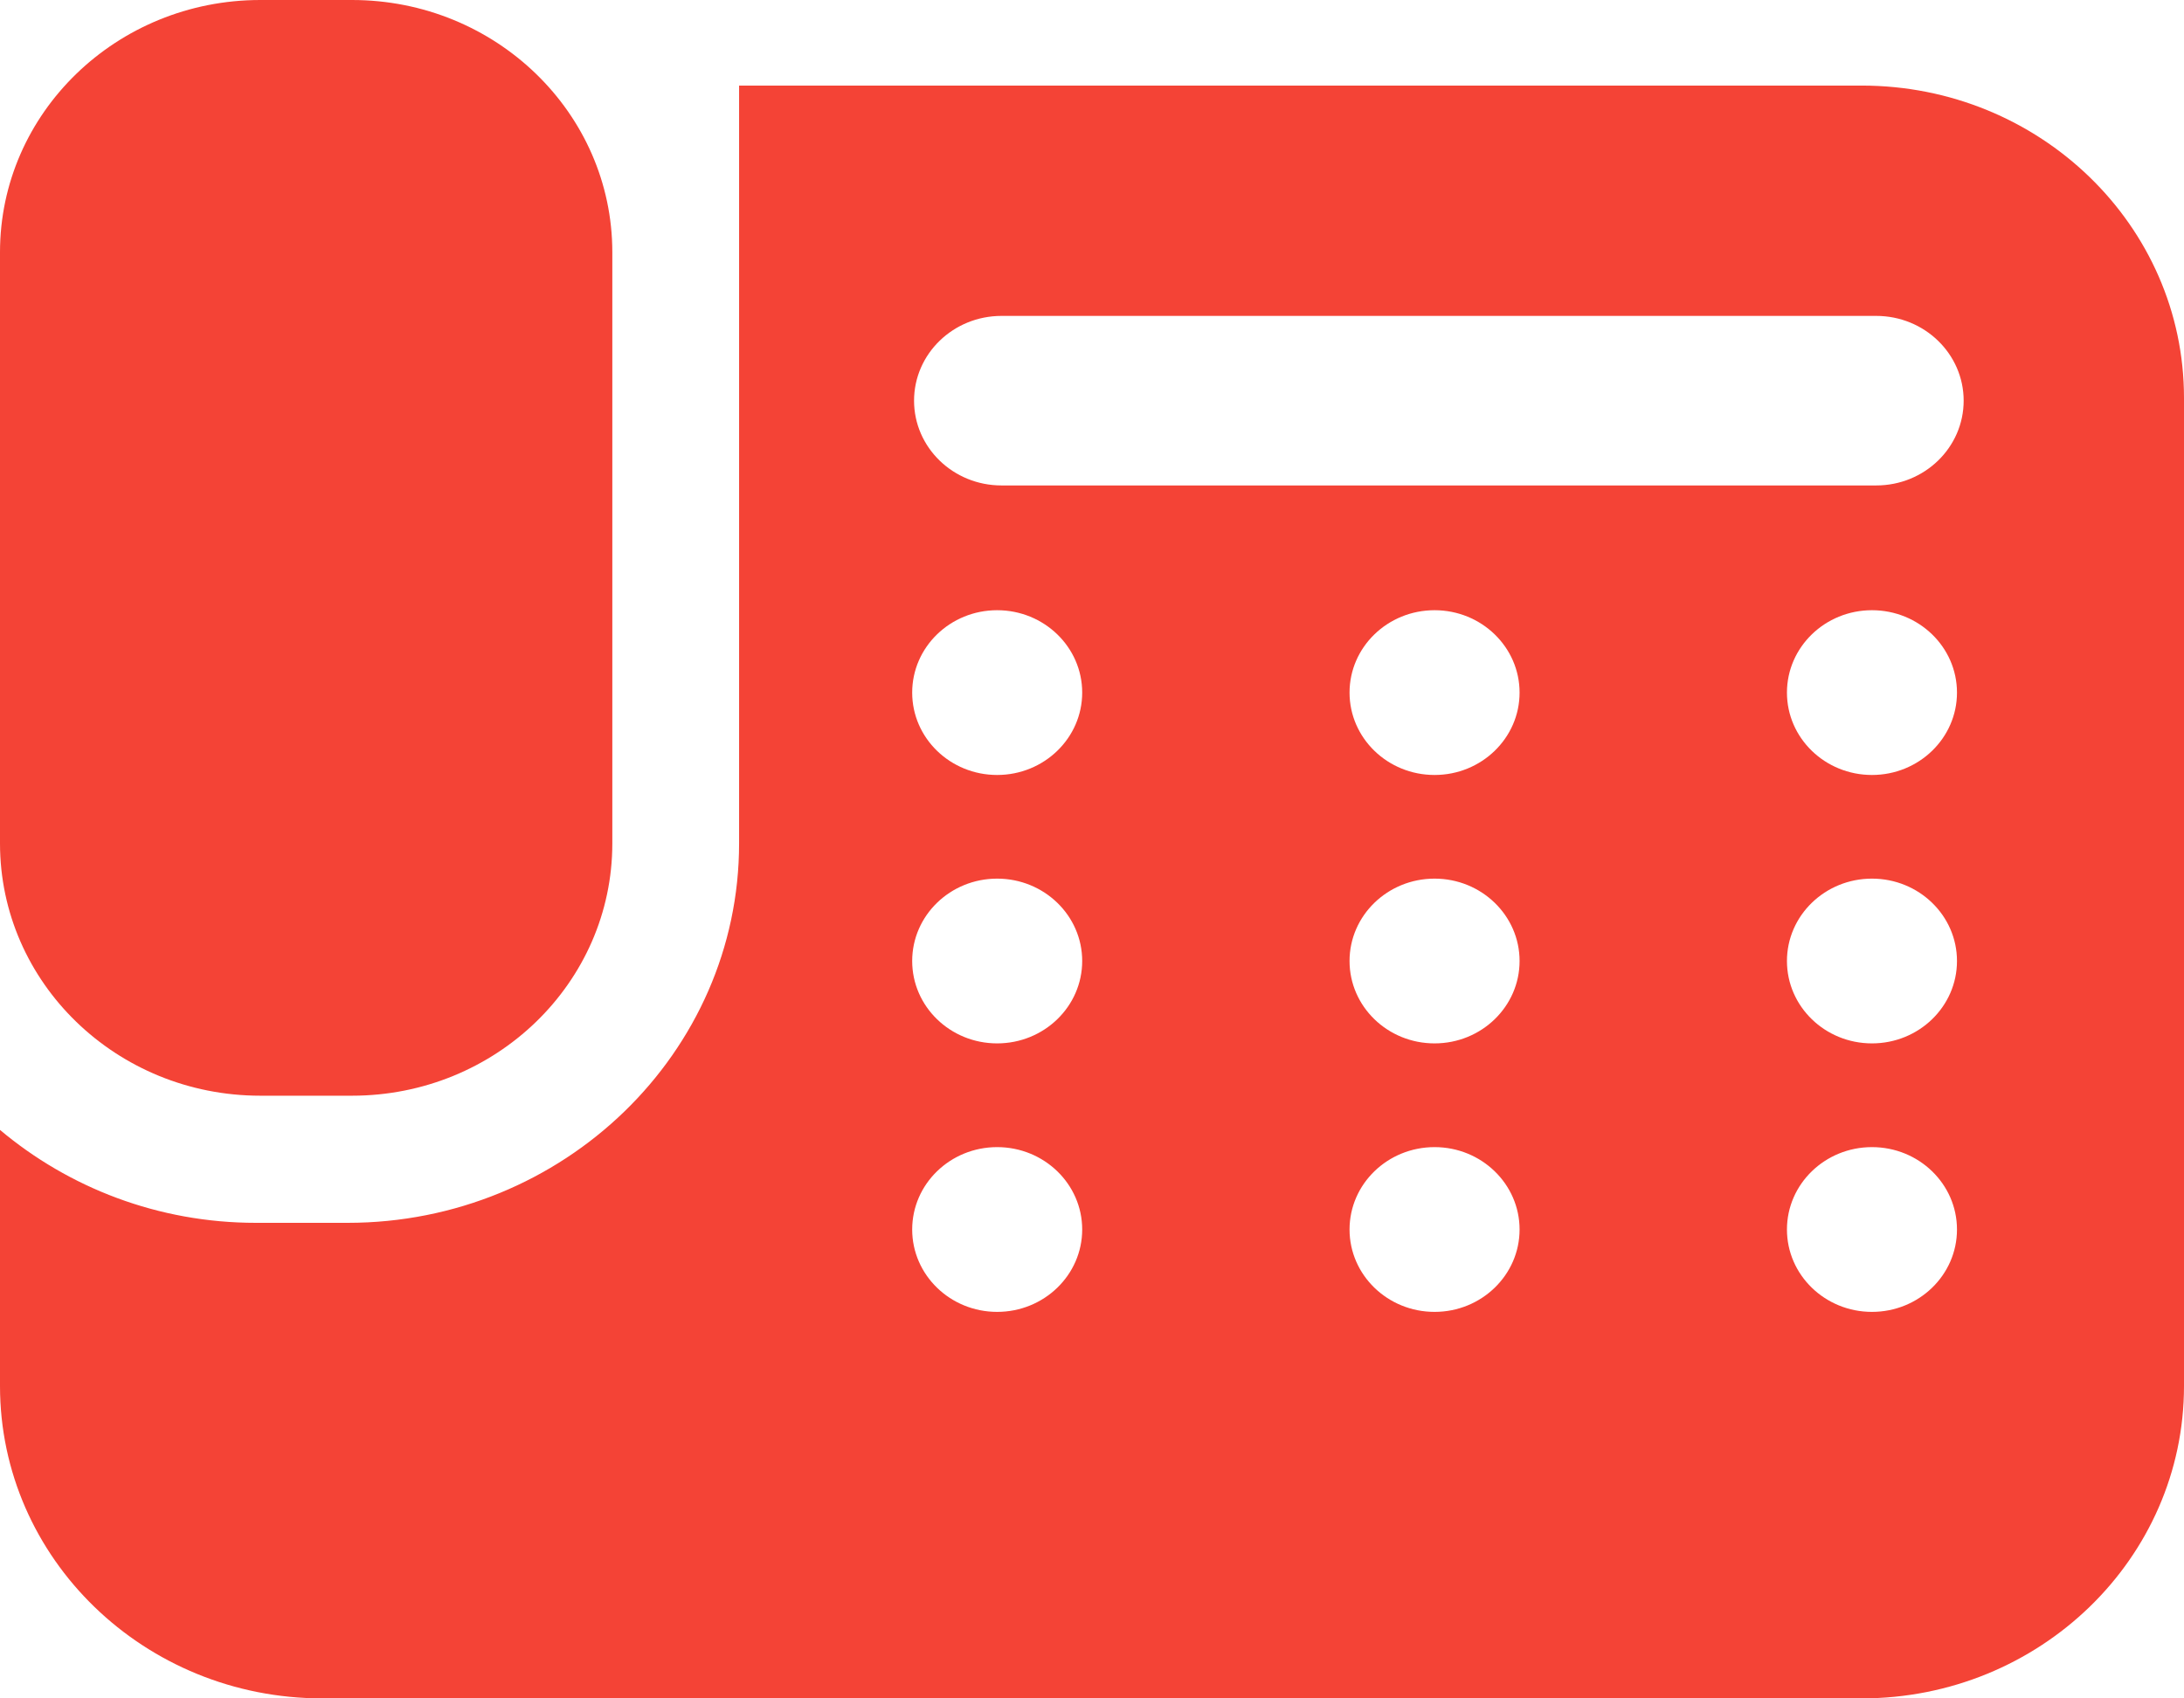 <?xml version="1.0" encoding="utf-8"?>
<!-- Generator: Adobe Illustrator 16.0.0, SVG Export Plug-In . SVG Version: 6.00 Build 0)  -->
<!DOCTYPE svg PUBLIC "-//W3C//DTD SVG 1.1//EN" "http://www.w3.org/Graphics/SVG/1.1/DTD/svg11.dtd">
<svg version="1.1" id="レイヤー_1" xmlns:x="http://ns.adobe.com/Extensibility/1.0/" xmlns:i="http://ns.adobe.com/AdobeIllustrator/10.0/" xmlns:graph="http://ns.adobe.com/Graphs/1.0/"
	 xmlns="http://www.w3.org/2000/svg" xmlns:xlink="http://www.w3.org/1999/xlink" x="0px" y="0px" width="90px" height="70px"
	 viewBox="0 0 90 70" enable-background="new 0 0 90 70" xml:space="preserve">
<g>
	<path fill="#F44336" d="M10.728,45.16h3.777c5.925,0,10.728-4.654,10.728-10.398V10.396C25.232,4.656,20.43,0,14.505,0h-3.777
		C4.804,0,0,4.656,0,10.396v24.365C0,40.506,4.804,45.16,10.728,45.16z"/>
	<path fill="#F44336" d="M76.717,3.527h-46.26v9.926v17.031v4.277c0,8.625-7.236,15.639-16.133,15.639h-3.777
		C6.515,50.4,2.832,48.949,0,46.57v10.555C0,64.234,5.947,70,13.283,70h63.434C84.052,70,90,64.234,90,57.125V16.402
		C90,9.291,84.052,3.527,76.717,3.527z M41.091,54.07c-1.934,0-3.501-1.521-3.501-3.395c0-1.875,1.567-3.396,3.501-3.396
		c1.935,0,3.505,1.521,3.505,3.396C44.596,52.549,43.025,54.07,41.091,54.07z M41.091,43.004c-1.934,0-3.501-1.52-3.501-3.396
		c0-1.873,1.567-3.395,3.501-3.395c1.935,0,3.505,1.521,3.505,3.395C44.596,41.484,43.025,43.004,41.091,43.004z M41.091,31.941
		c-1.934,0-3.501-1.521-3.501-3.395c0-1.875,1.567-3.396,3.501-3.396c1.935,0,3.505,1.521,3.505,3.396
		C44.596,30.42,43.025,31.941,41.091,31.941z M59.117,54.07c-1.936,0-3.504-1.521-3.504-3.395c0-1.875,1.568-3.396,3.504-3.396
		c1.934,0,3.503,1.521,3.503,3.396C62.62,52.549,61.051,54.07,59.117,54.07z M59.117,43.004c-1.936,0-3.504-1.52-3.504-3.396
		c0-1.873,1.568-3.395,3.504-3.395c1.934,0,3.503,1.521,3.503,3.395C62.62,41.484,61.051,43.004,59.117,43.004z M59.117,31.941
		c-1.936,0-3.504-1.521-3.504-3.395c0-1.875,1.568-3.396,3.504-3.396c1.934,0,3.503,1.521,3.503,3.396
		C62.62,30.42,61.051,31.941,59.117,31.941z M77.141,54.07c-1.934,0-3.503-1.521-3.503-3.395c0-1.875,1.569-3.396,3.503-3.396
		c1.936,0,3.504,1.521,3.504,3.396C80.645,52.549,79.076,54.07,77.141,54.07z M77.141,43.004c-1.934,0-3.503-1.52-3.503-3.396
		c0-1.873,1.569-3.395,3.503-3.395c1.936,0,3.504,1.521,3.504,3.395C80.645,41.484,79.076,43.004,77.141,43.004z M77.141,31.941
		c-1.934,0-3.503-1.521-3.503-3.395c0-1.875,1.569-3.396,3.503-3.396c1.936,0,3.504,1.521,3.504,3.396
		C80.645,30.42,79.076,31.941,77.141,31.941z M77.316,20.008H41.271c-1.99,0-3.604-1.563-3.604-3.494
		c0-1.928,1.614-3.494,3.604-3.494h36.045c1.99,0,3.604,1.566,3.604,3.494C80.92,18.445,79.307,20.008,77.316,20.008z"/>
</g>
</svg>
